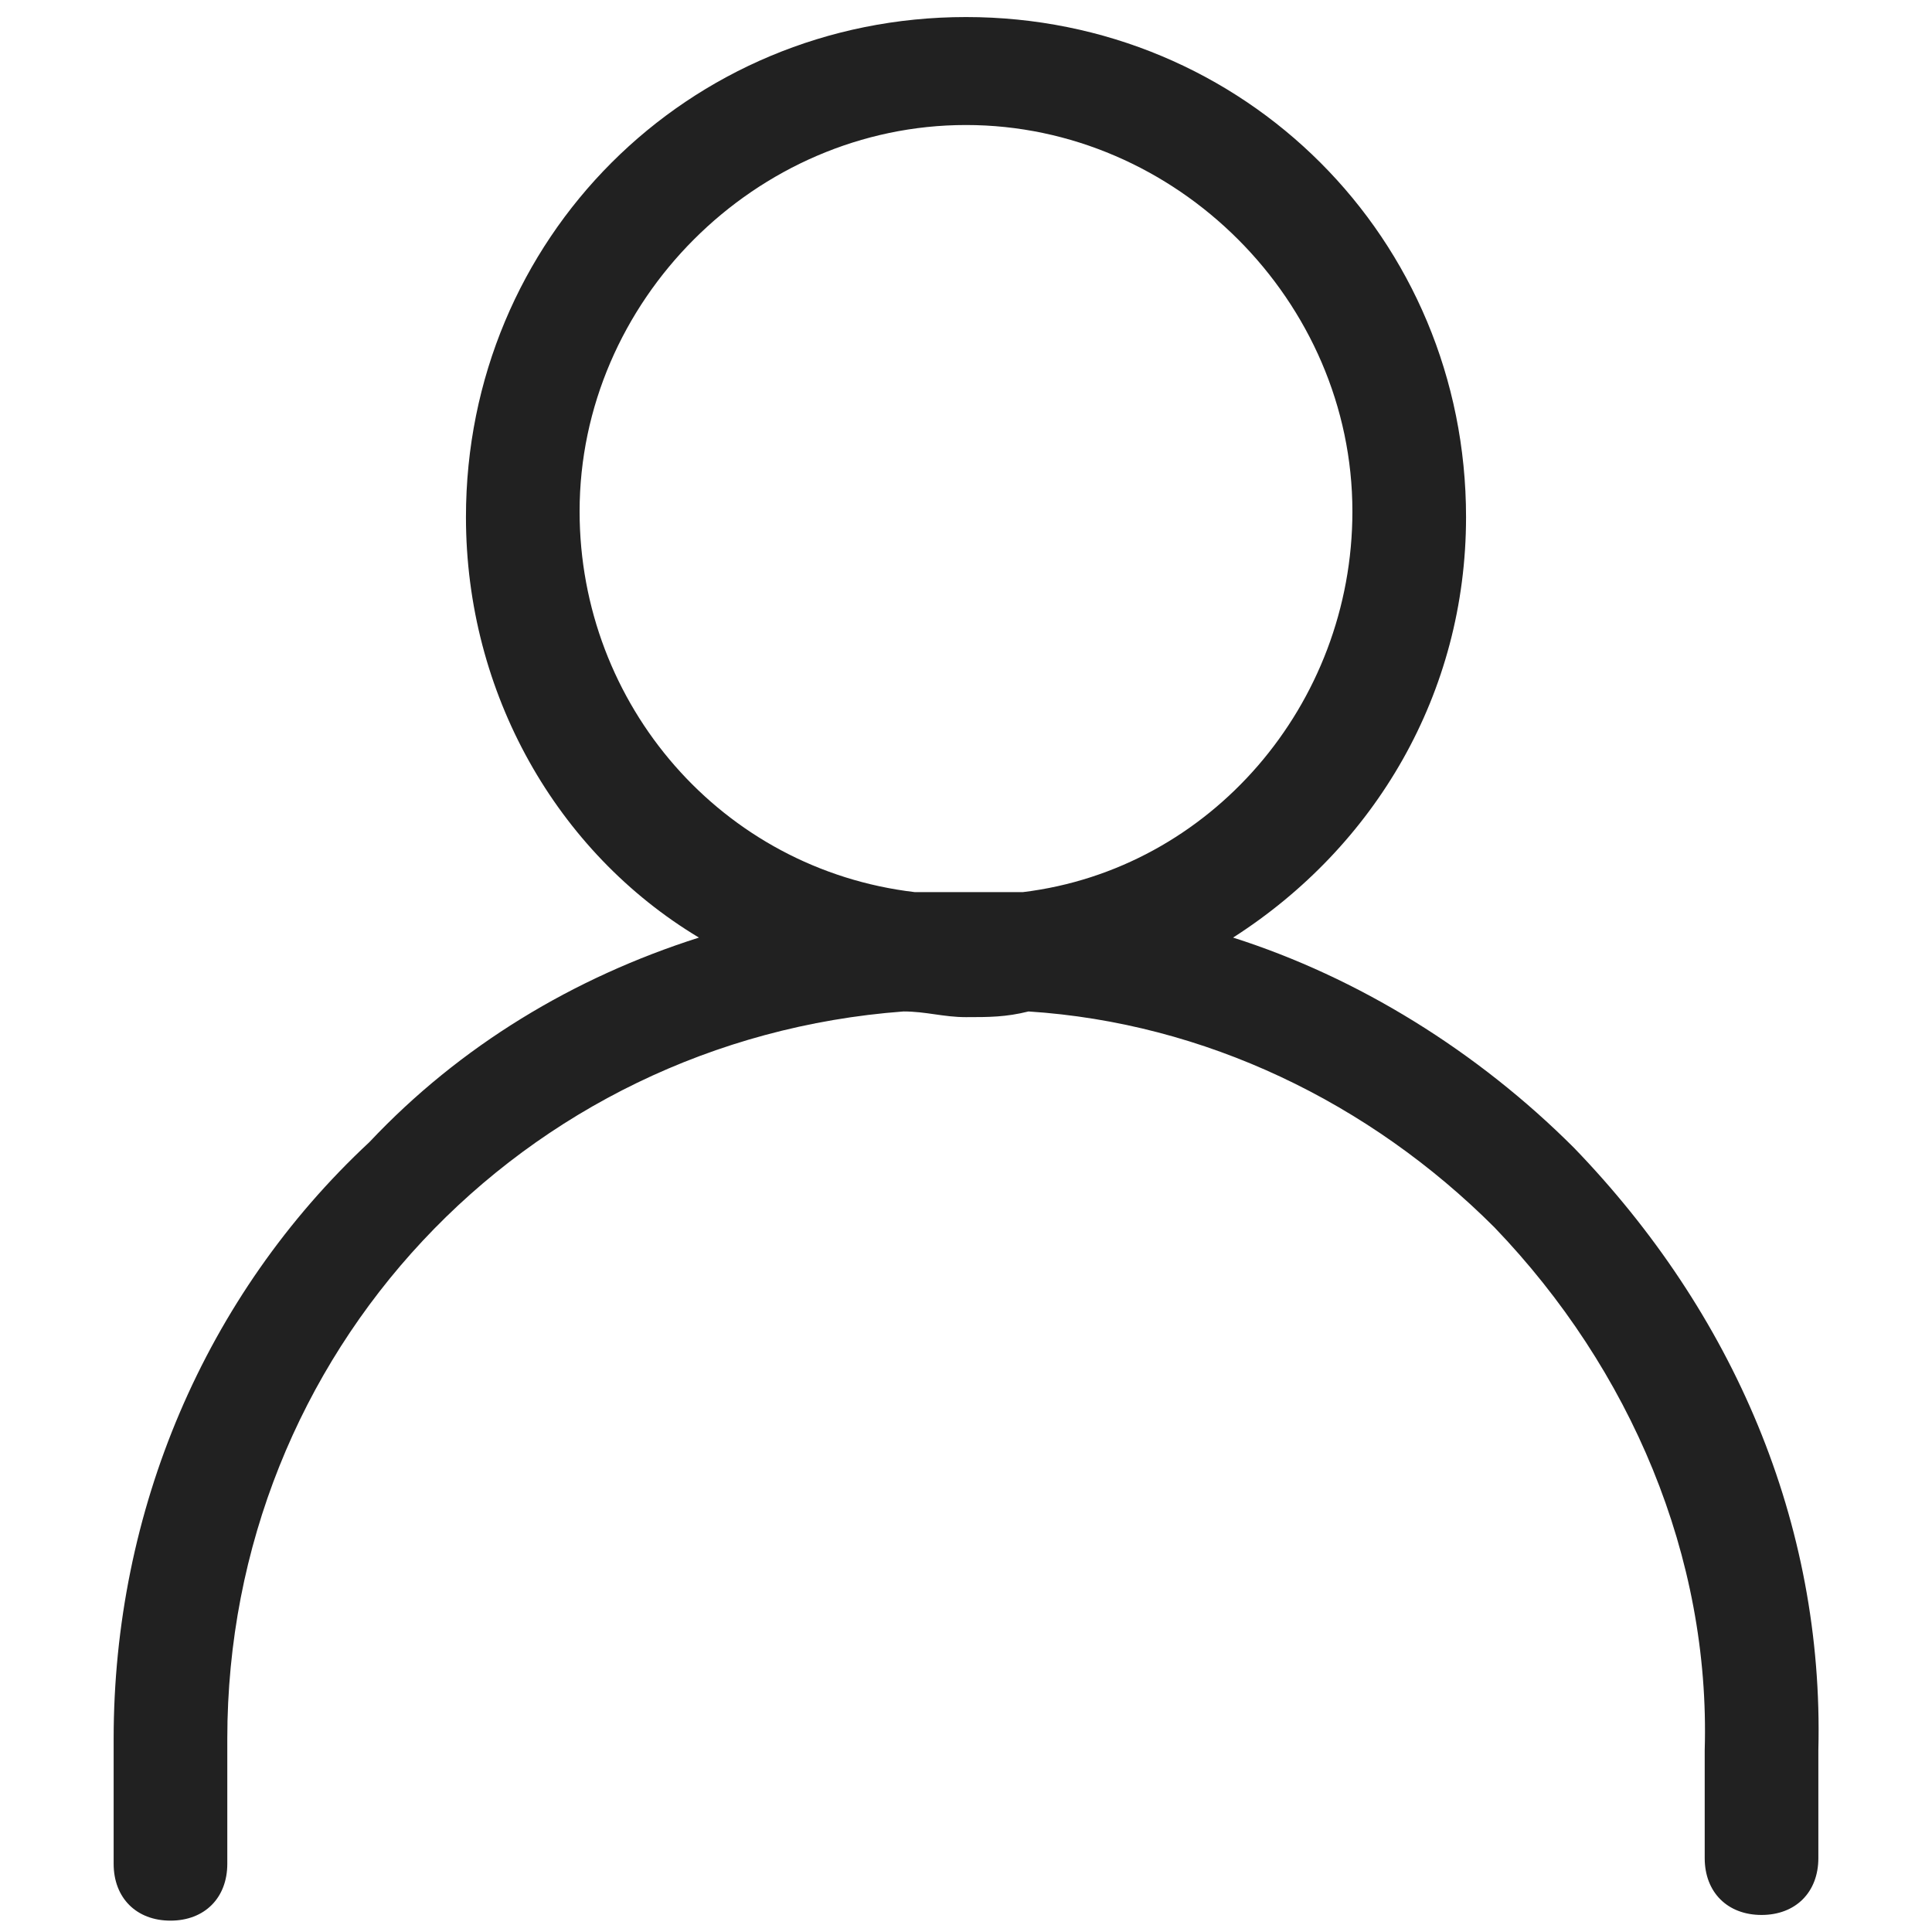 <svg version="1.1" xmlns="http://www.w3.org/2000/svg" xmlns:xlink="http://www.w3.org/1999/xlink" x="0px" y="0px"
	 viewBox="0 0 34 34" enable-background="new 0 0 34 34" xml:space="preserve">
<path fill="#212121" d="M27.7,20.2c-1.7-1.7-3.8-3-6-3.7c2.5-1.6,4.1-4.3,4.1-7.4c0-4.9-3.9-8.8-8.8-8.8c-4.9,0-8.8,3.9-8.8,8.8
	c0,3.1,1.6,5.9,4.1,7.4c-2.2,0.7-4.2,1.9-5.8,3.6C3.6,22.8,2,26.6,2,30.6v2.2c0,0.6,0.4,1,1,1s1-0.4,1-1v-2.2
	C4,23.8,9.2,18.3,15.9,17.8c0.4,0,0.7,0.1,1.1,0.1c0.4,0,0.7,0,1.1-0.1c3.1,0.2,6,1.6,8.2,3.8c2.4,2.5,3.8,5.8,3.7,9.2v1.9
	c0,0.6,0.4,1,1,1s1-0.4,1-1v-1.9C32.1,26.8,30.5,23.1,27.7,20.2z M10.2,9c0-3.7,3.1-6.8,6.8-6.8s6.8,3.1,6.8,6.8
	c0,3.4-2.5,6.3-5.8,6.7c-0.3,0-0.6,0-0.8,0c-0.4,0-0.7,0-1.1,0C12.7,15.3,10.2,12.4,10.2,9z"/>
</svg>
